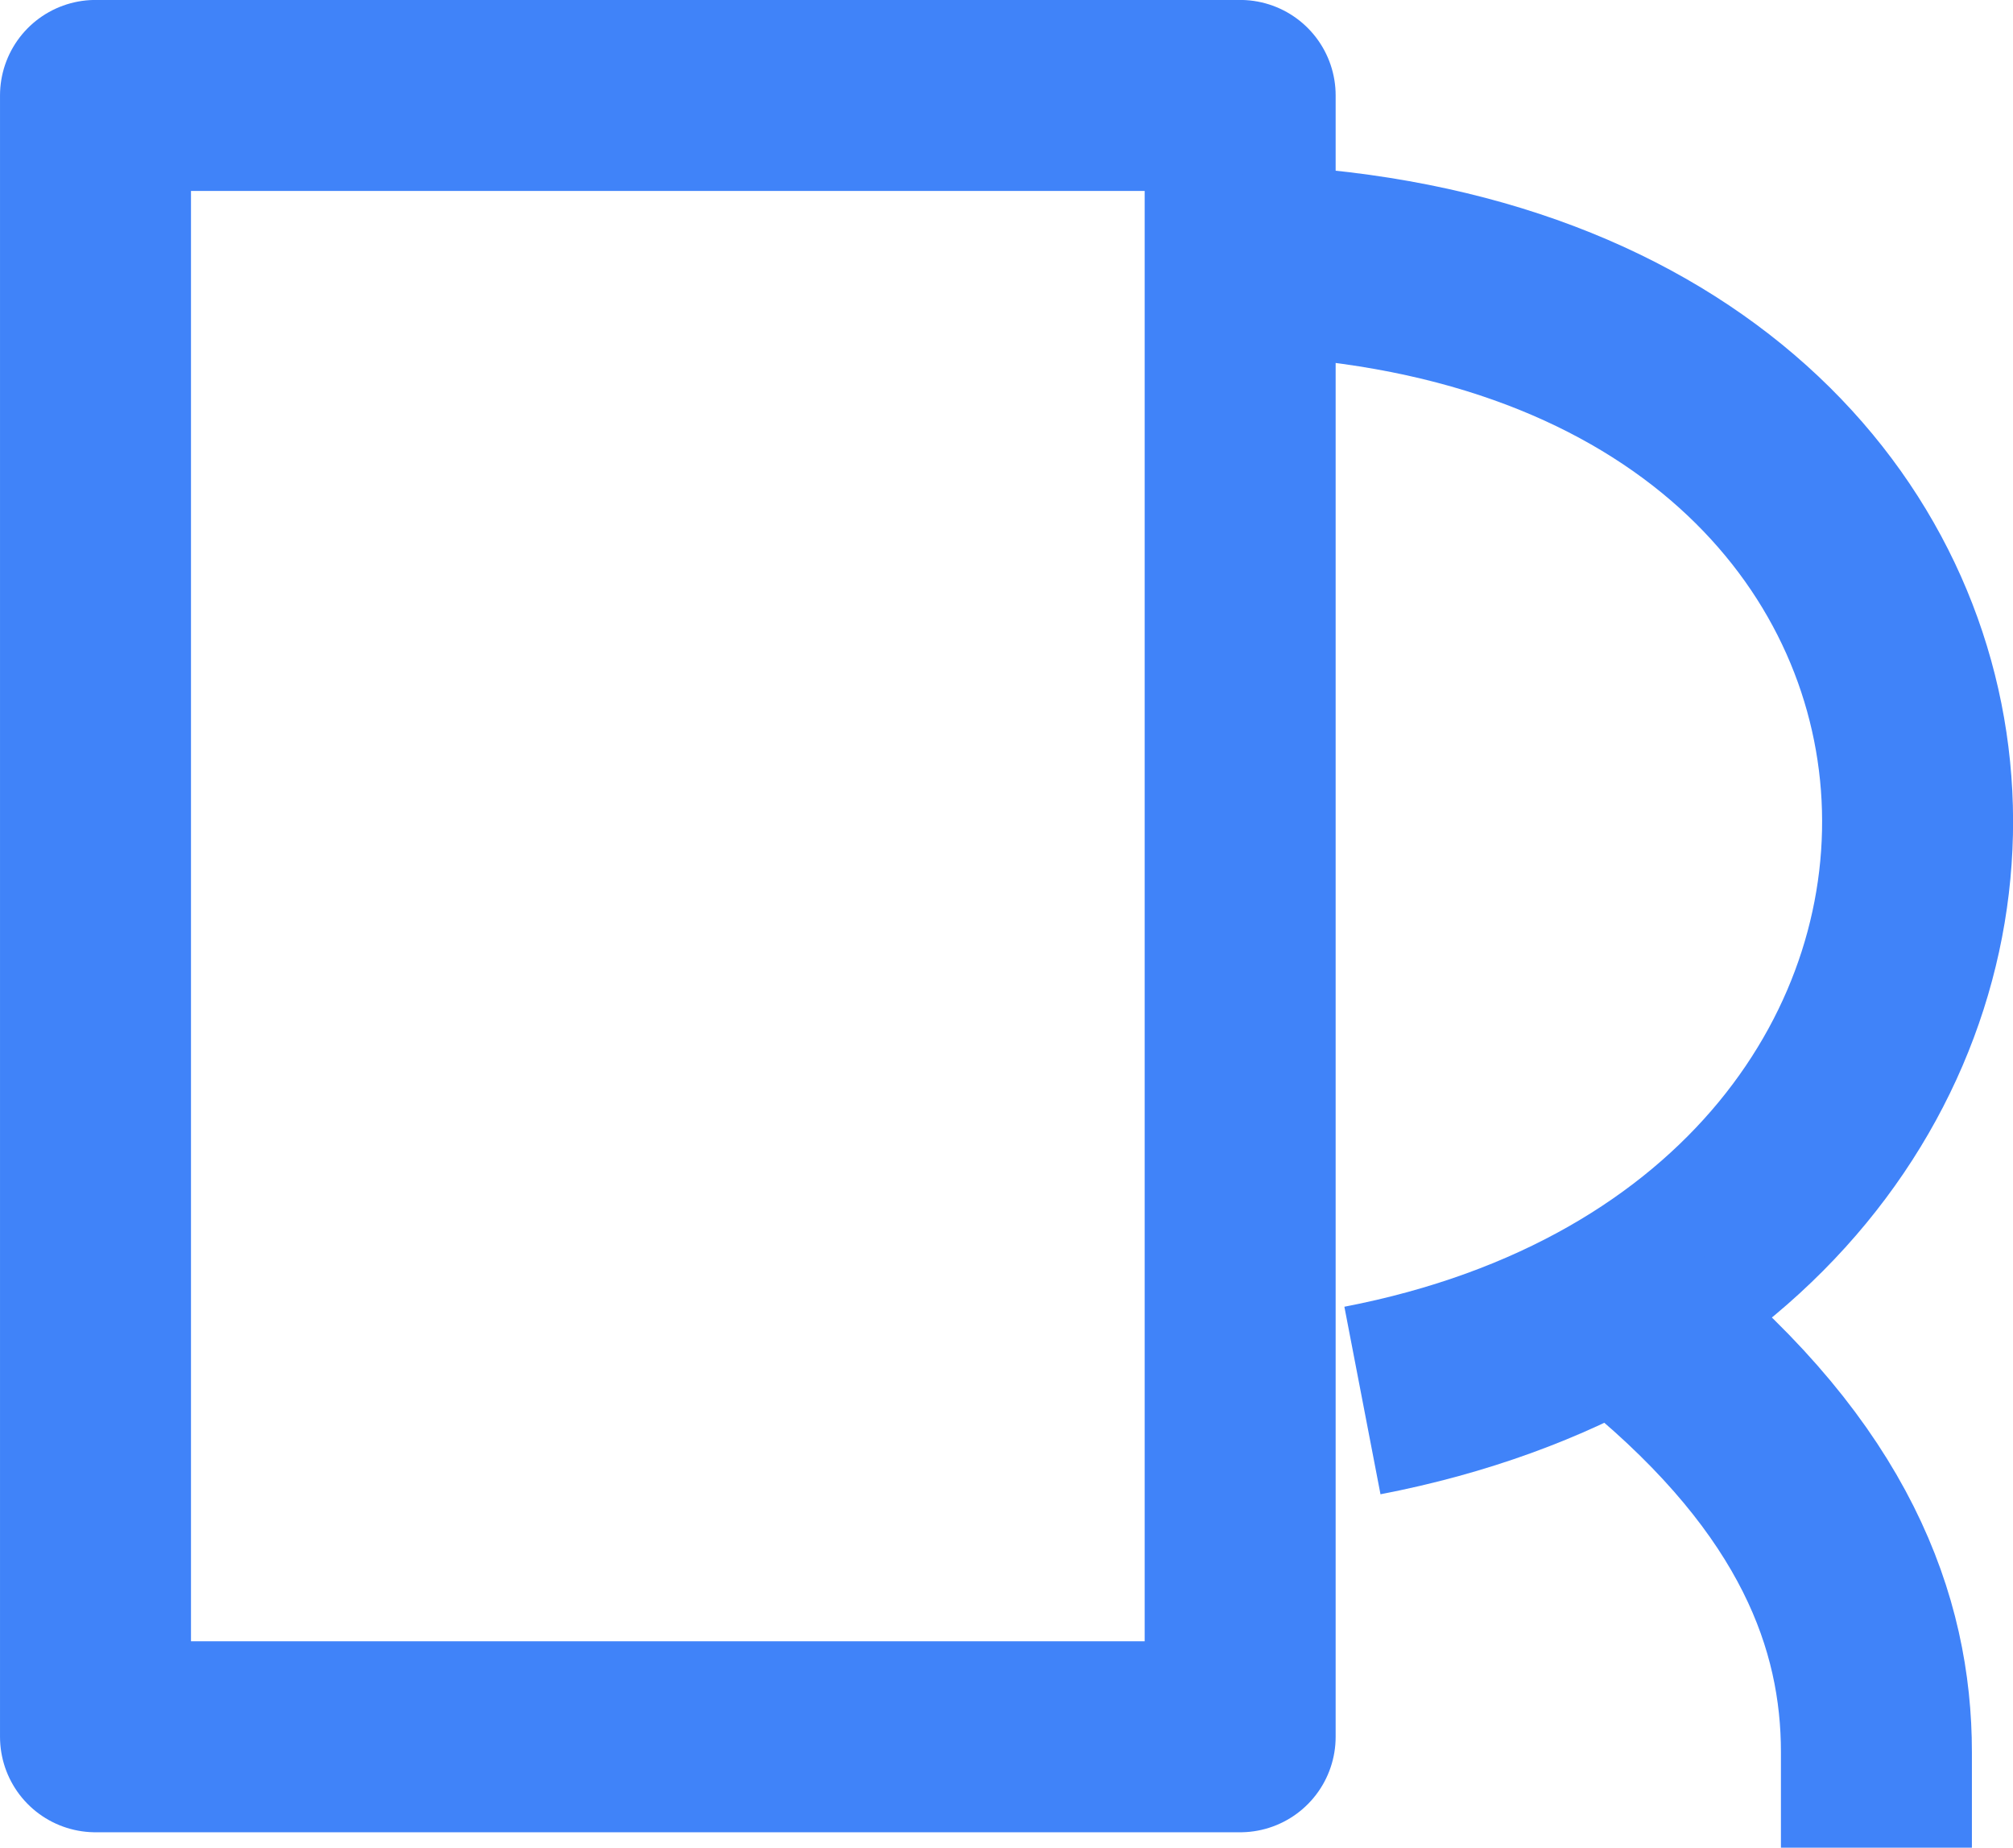 <?xml version="1.0" encoding="UTF-8" standalone="no"?>
<!-- Created with Inkscape (http://www.inkscape.org/) -->

<svg
   width="139.439"
   height="127.985"
   viewBox="0 0 36.893 33.863"
   version="1.1"
   id="svg1"
   xml:space="preserve"
   xmlns="http://www.w3.org/2000/svg"
   xmlns:svg="http://www.w3.org/2000/svg"><defs
     id="defs1" /><g
     id="layer1"
     transform="translate(408.599,155.867)"><rect
       style="fill:#ffffff;stroke:none;stroke-width:4.18;stroke-linecap:round;stroke-linejoin:round"
       id="rect911-8-7-8-4"
       width="75.948"
       height="75.948"
       x="-428.126"
       y="-176.91" /><g
       id="g6-6"
       transform="translate(-586.651,-330.586)"><rect
         style="fill:none;stroke:#4083f9;stroke-width:3.5;stroke-linecap:round;stroke-linejoin:round;stroke-dasharray:none;stroke-opacity:1"
         id="rect1506-8-8-5-7-5-4"
         width="20.979"
         height="30.081"
         x="179.802"
         y="176.468" /><path
         style="fill:none;stroke:#4083f9;stroke-width:3.5;stroke-linecap:butt;stroke-linejoin:miter;stroke-miterlimit:4;stroke-dasharray:none;stroke-opacity:1"
         d="m 200.782,179.482 c 15.805,0.451 16.484,18.161 2.24,20.904"
         id="path1803-4-6-9-2-4-06" /><path
         style="fill:none;stroke:#4083f9;stroke-width:3.5;stroke-linecap:square;stroke-linejoin:round;stroke-miterlimit:4;stroke-dasharray:none;stroke-opacity:1"
         d="m 208.208,199.139 c 3.29,2.7 4.234,5.319 4.234,7.692"
         id="path6864-8-5-8-6-1-18" /></g></g></svg>
